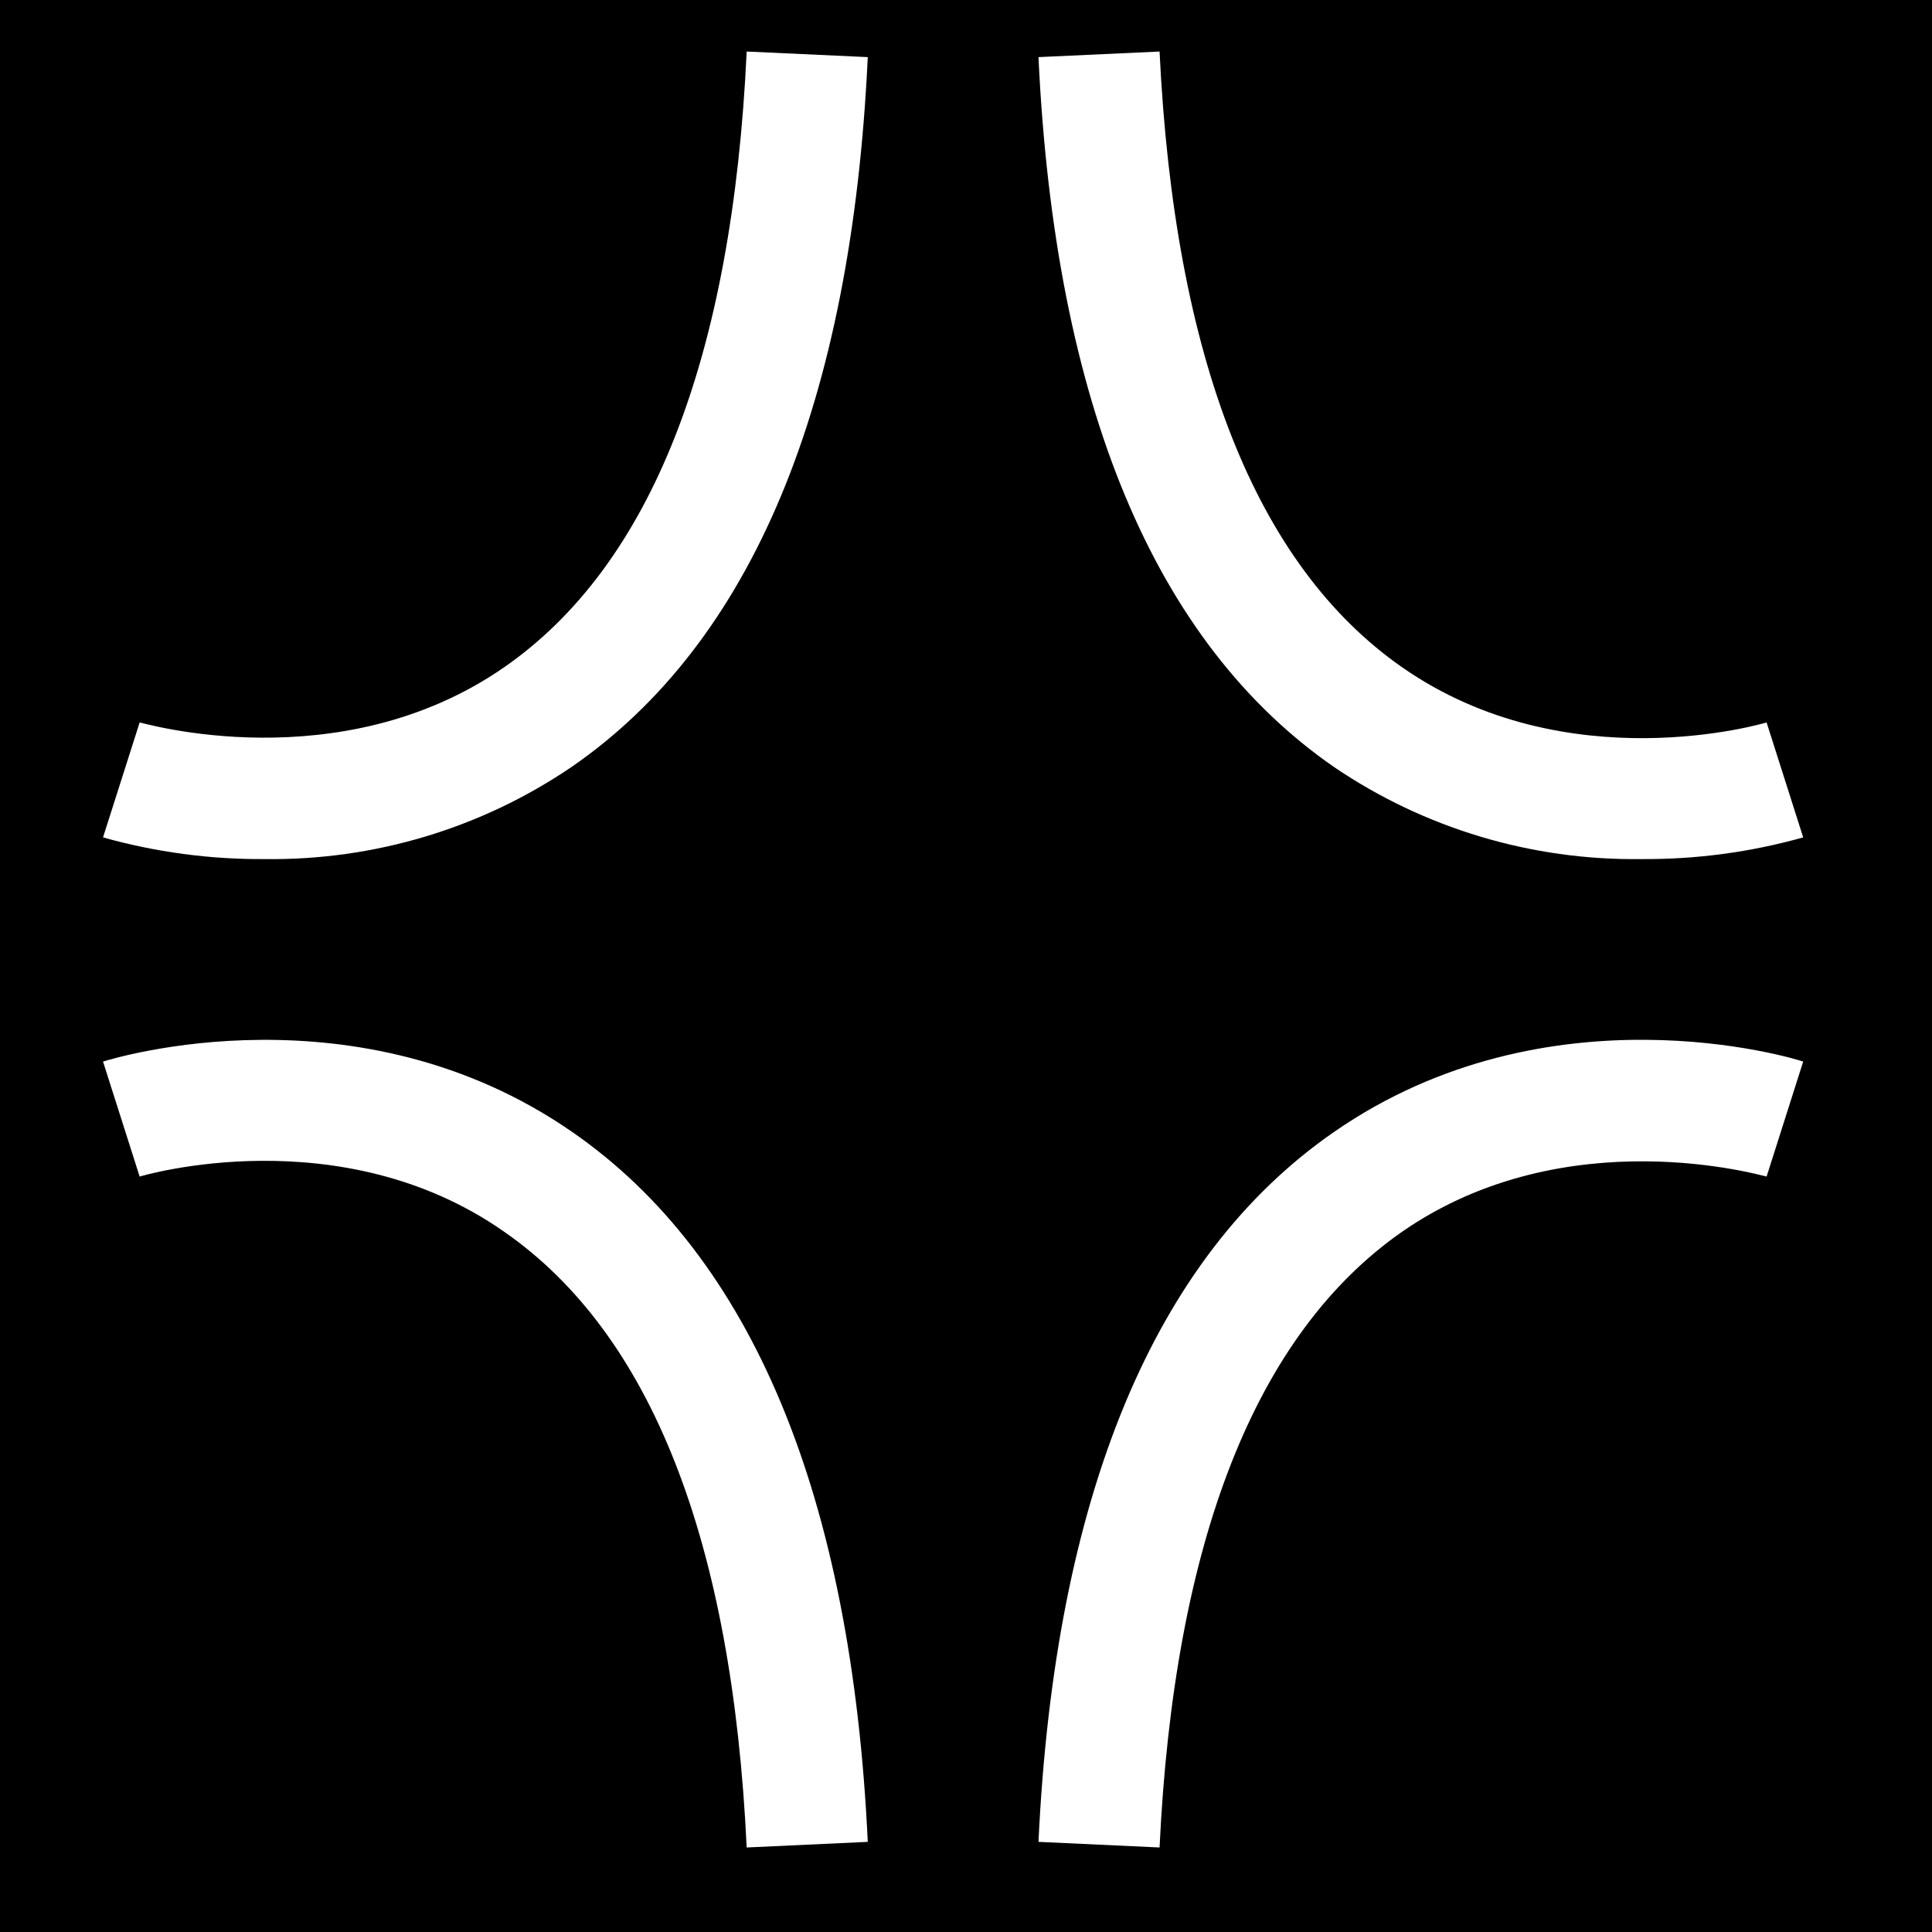 <svg width="64" height="64" viewBox="0 0 64 64" fill="none" xmlns="http://www.w3.org/2000/svg">
<rect width="64" height="64" fill="black"/>
<path d="M8.779 28.458C6.966 28.472 5.159 28.23 3.413 27.74L4.626 23.932C4.69 23.932 11.244 25.885 16.698 22.106C21.578 18.722 24.259 11.857 24.735 1.707L28.746 1.892C28.206 13.376 24.912 21.29 18.927 25.411C15.932 27.444 12.38 28.508 8.755 28.458" fill="white"/>
<path d="M54.367 28.458C50.742 28.508 47.19 27.444 44.195 25.411C38.235 21.29 34.941 13.376 34.401 1.892L38.412 1.707C38.903 11.857 41.593 18.722 46.449 22.106C51.903 25.909 58.457 23.951 58.521 23.932L59.733 27.74C57.988 28.23 56.181 28.472 54.367 28.458Z" fill="white"/>
<path d="M38.412 61.2L34.401 61.014C34.941 49.555 38.235 41.616 44.195 37.495C51.294 32.579 59.414 35.054 59.733 35.166L58.521 38.975C58.457 38.975 51.903 37.022 46.449 40.801C41.593 44.184 38.893 51.054 38.412 61.2Z" fill="white"/>
<path d="M24.735 61.2C24.254 51.049 21.578 44.184 16.698 40.801C11.268 36.997 4.69 38.955 4.626 38.975L3.413 35.166C3.752 35.059 11.852 32.578 18.951 37.495C24.912 41.616 28.206 49.555 28.746 61.014L24.735 61.2Z" fill="white"/>
</svg>
